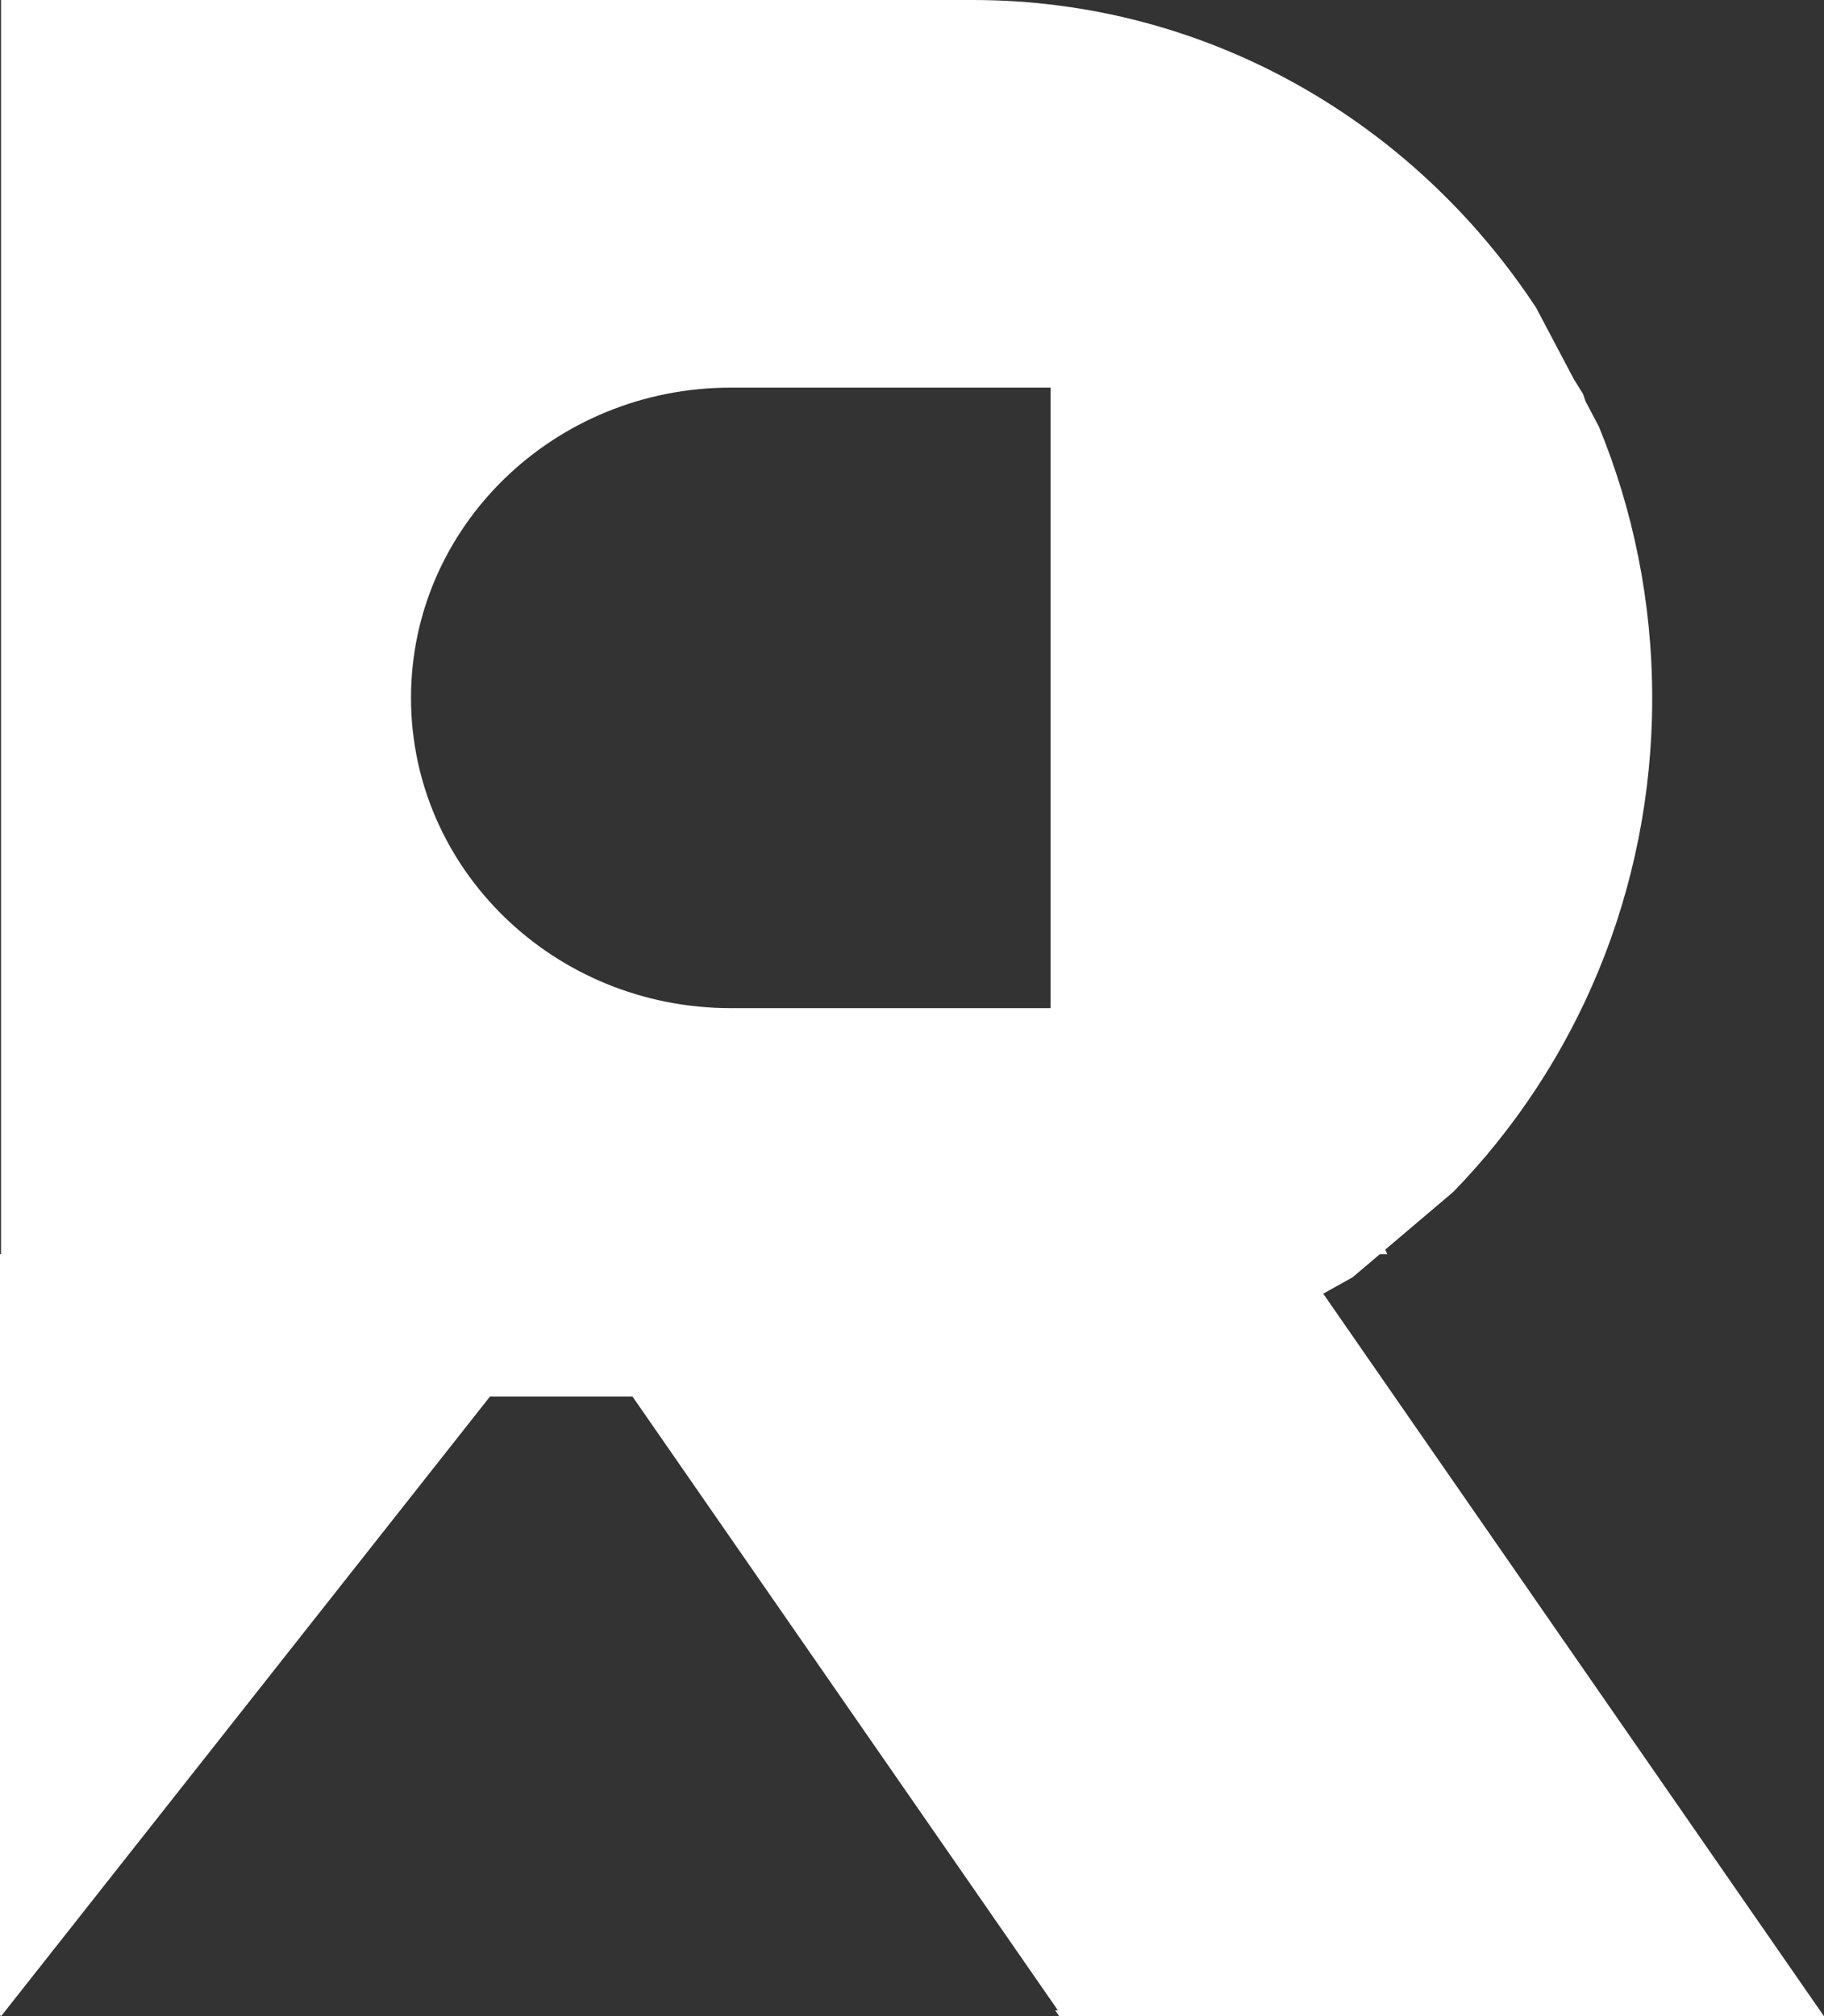 <svg overflow="hidden" xml:space="preserve" xmlns:xlink="http://www.w3.org/1999/xlink" xmlns="http://www.w3.org/2000/svg" height="937" width="848"><rect width="100%" height="100%" fill="#333333" stroke="none"/><defs><clipPath id="clip0"><rect height="937" width="848" y="438" x="1776"></rect></clipPath></defs><g transform="translate(-1776 -438)" clip-path="url(#clip0)"><path fill-rule="evenodd" fill="#FFFFFF" d="M2115.74 618.136C2033.64 618.136 1967.08 682.688 1967.08 762.318 1967.08 841.947 2033.64 906.5 2115.74 906.5L2264.41 906.5 2264.41 618.136ZM1912.44 438 2159.89 438 2228.29 438C2337.31 438 2433.43 494.749 2490.19 581.062L2507.63 614.078 2512.02 621.161 2513.12 624.459 2519.31 636.181C2535.29 675.001 2544.13 717.683 2544.13 762.485 2544.13 852.089 2508.78 933.21 2451.62 991.93L2420.02 1018.71 2420.98 1020.84 2417.51 1020.84 2404.88 1031.55 2391.18 1039.19 2624 1375 2268.46 1375 2266.55 1372.23 2267.82 1372.23 2070.04 1086.97 2003.82 1086.97 1776.48 1375 1776 1374.39 1776 1020.84 1776.48 1020.84 1776.48 438 1912.44 438Z"></path></g></svg>